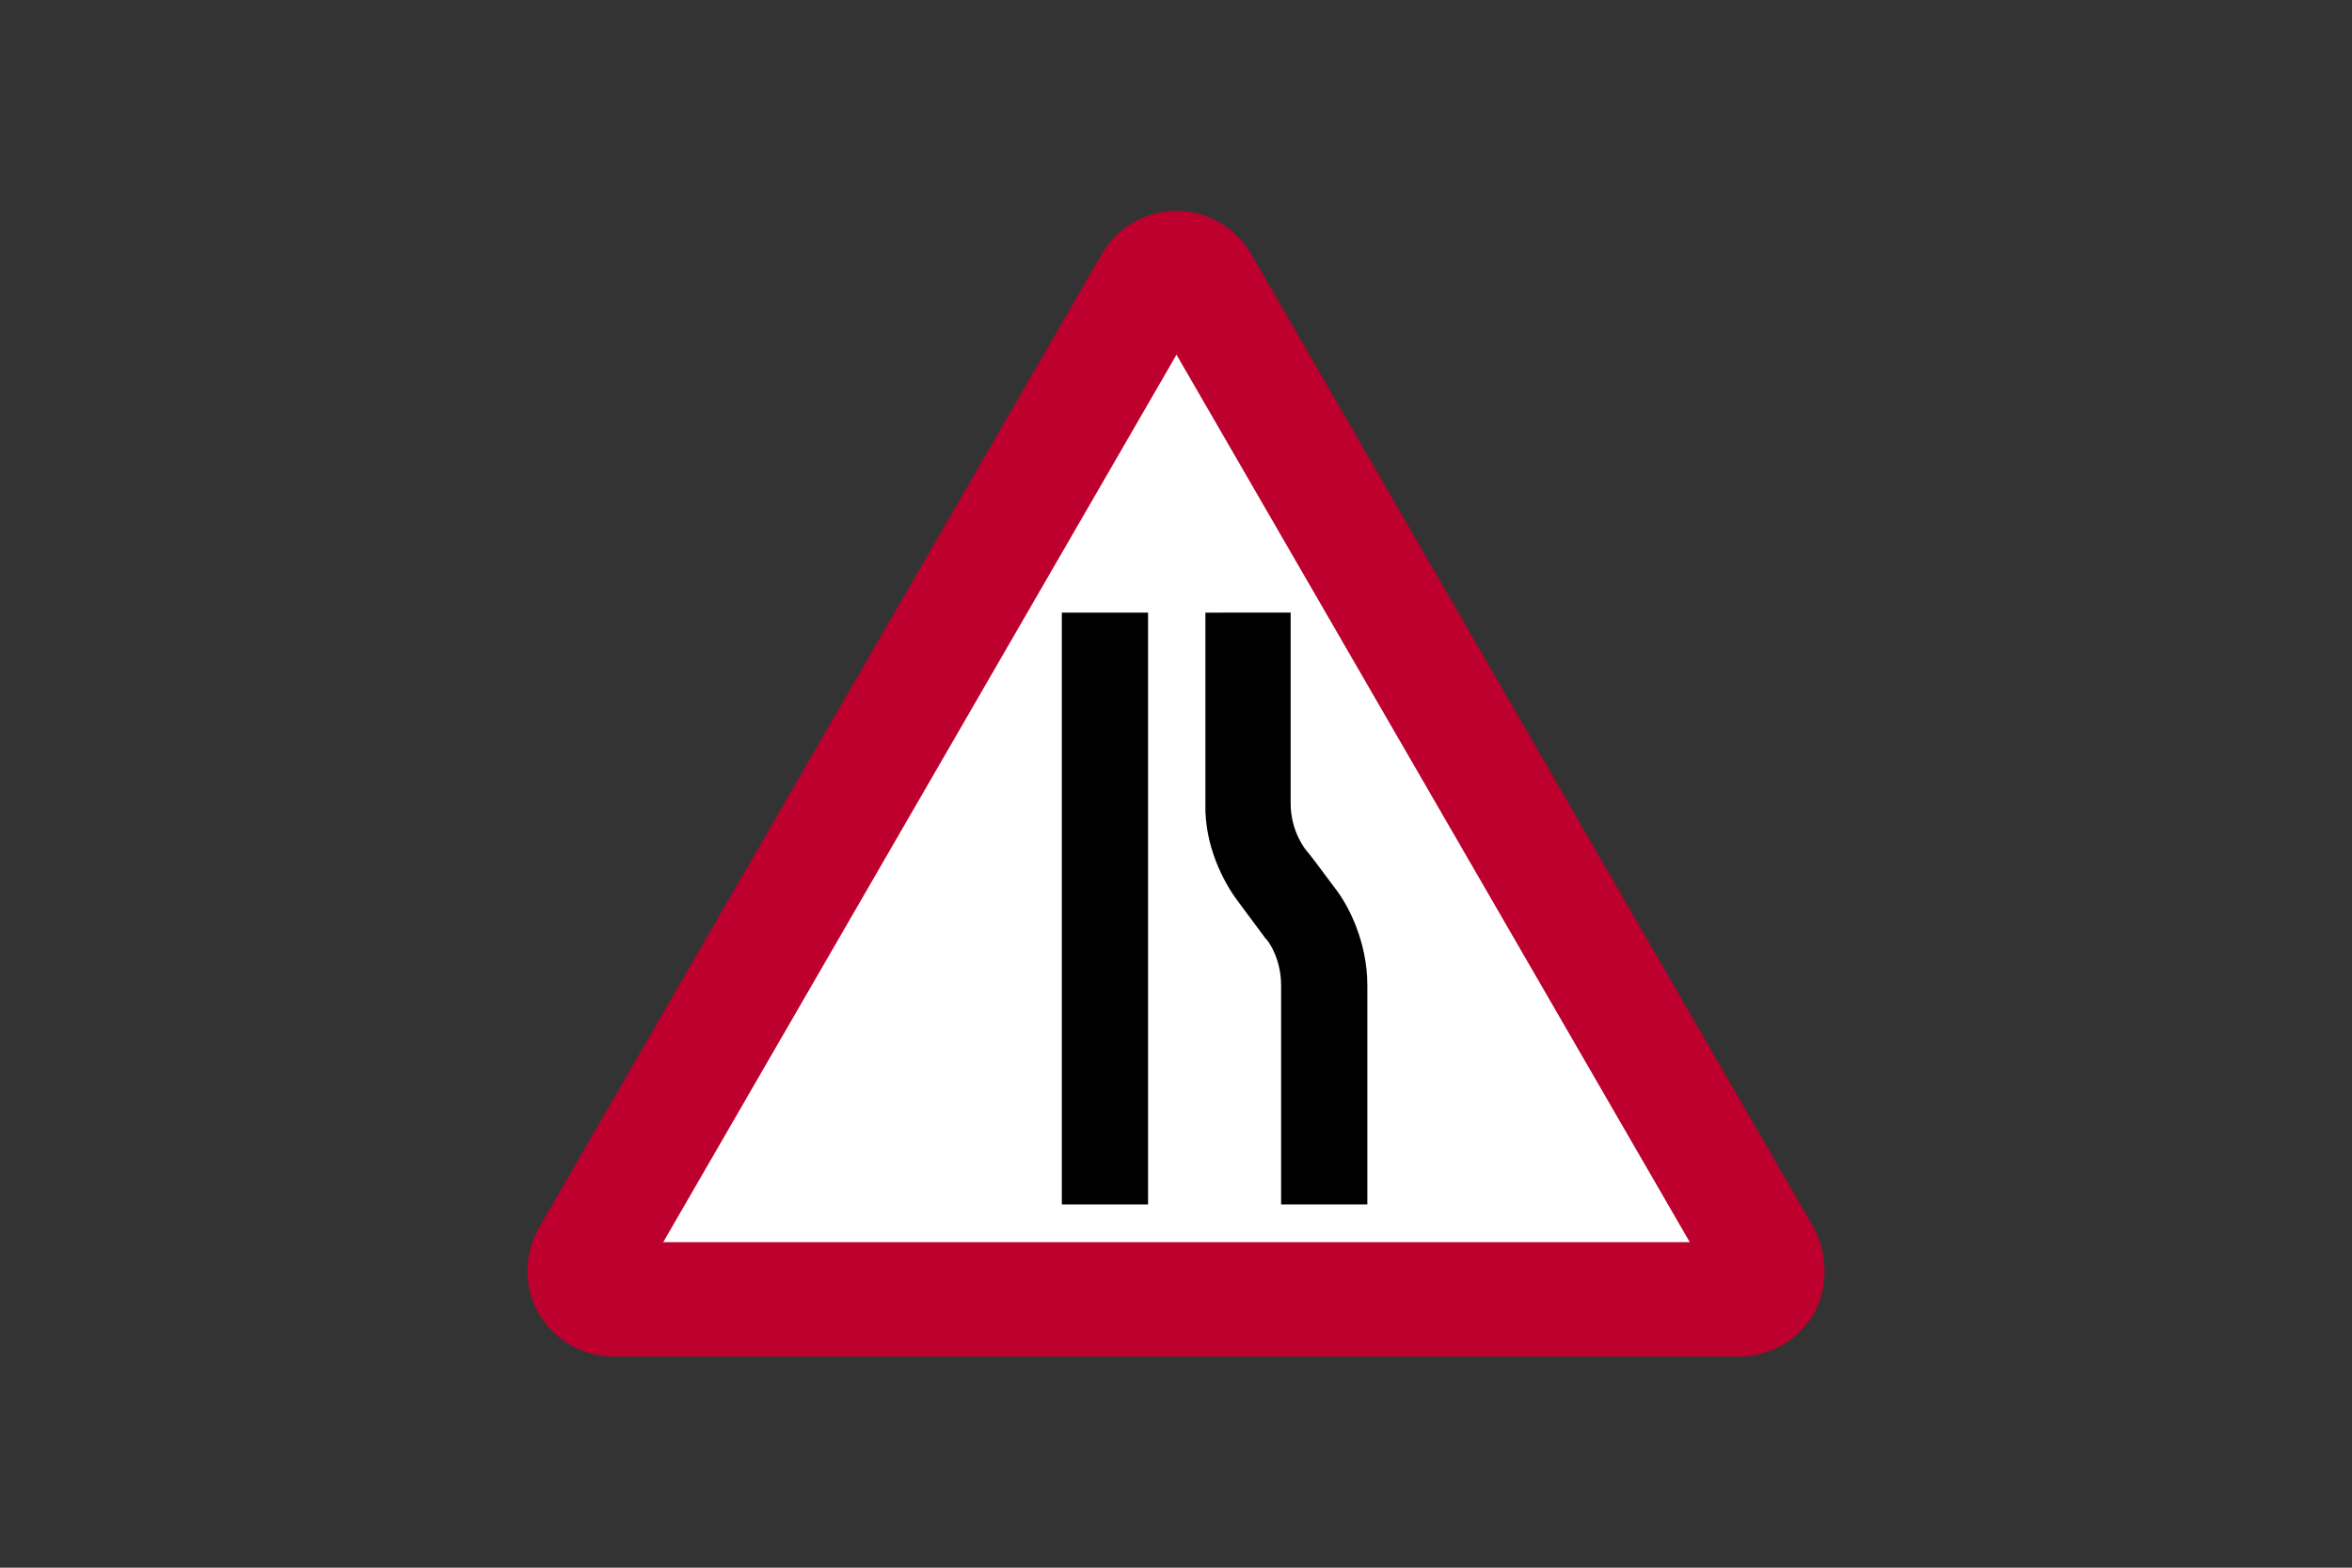 <?xml version="1.0" encoding="utf-8"?>
<!-- Generator: Adobe Illustrator 26.0.2, SVG Export Plug-In . SVG Version: 6.00 Build 0)  -->
<svg version="1.1" id="Layer_1" xmlns="http://www.w3.org/2000/svg" xmlns:xlink="http://www.w3.org/1999/xlink" x="0px" y="0px"
	 viewBox="0 0 960 640" style="enable-background:new 0 0 960 640;" xml:space="preserve">
<rect x="0" y="0" width="960" height="640" fill="#333333" stroke="none"/>
<style type="text/css">
	.st0{fill-rule:evenodd;clip-rule:evenodd;fill:#FFFFFF;}
	.st1{fill-rule:evenodd;clip-rule:evenodd;fill:#BD002D;}
	.st2{fill-rule:evenodd;clip-rule:evenodd;}
</style>
<g>
	<polygon class="st0" points="309.1,522.2 235,522.2 479.4,112.7 714.2,522.2 	"/>
	<path class="st1" d="M709.8,553.8c12.7,0,24.1-6.7,30.5-17.4c5.9-10.7,5.9-24.1,0-35.2L510.8,103.9c-6.3-11-18-17.8-30.6-17.8
		c-12.7,0-24.3,6.8-30.6,17.8L220,501.2c-6.3,11.1-6.3,24.6,0,35.2c6.3,10.7,17.8,17.4,30.5,17.4H709.8z M270.7,507.1h419
		L480.2,144.8L270.7,507.1z"/>
	<path class="st2" d="M522.9,402.2v89.5h35.2v-89.5c0-17.4-7.5-32.5-13.5-40c-5.6-7.5-9.1-12.3-11.5-15.1c0,0-6.3-7.5-6.3-19v-78v78
		v-78H492v78c-0.4,17.4,7.5,32.1,13.1,39.6c5.9,7.9,9.1,12.3,11.5,15.5C517,383.2,522.9,390.7,522.9,402.2v89.5V402.2z"/>
	<rect x="433.4" y="250.1" class="st2" width="35.2" height="241.6"/>
</g>
</svg>
